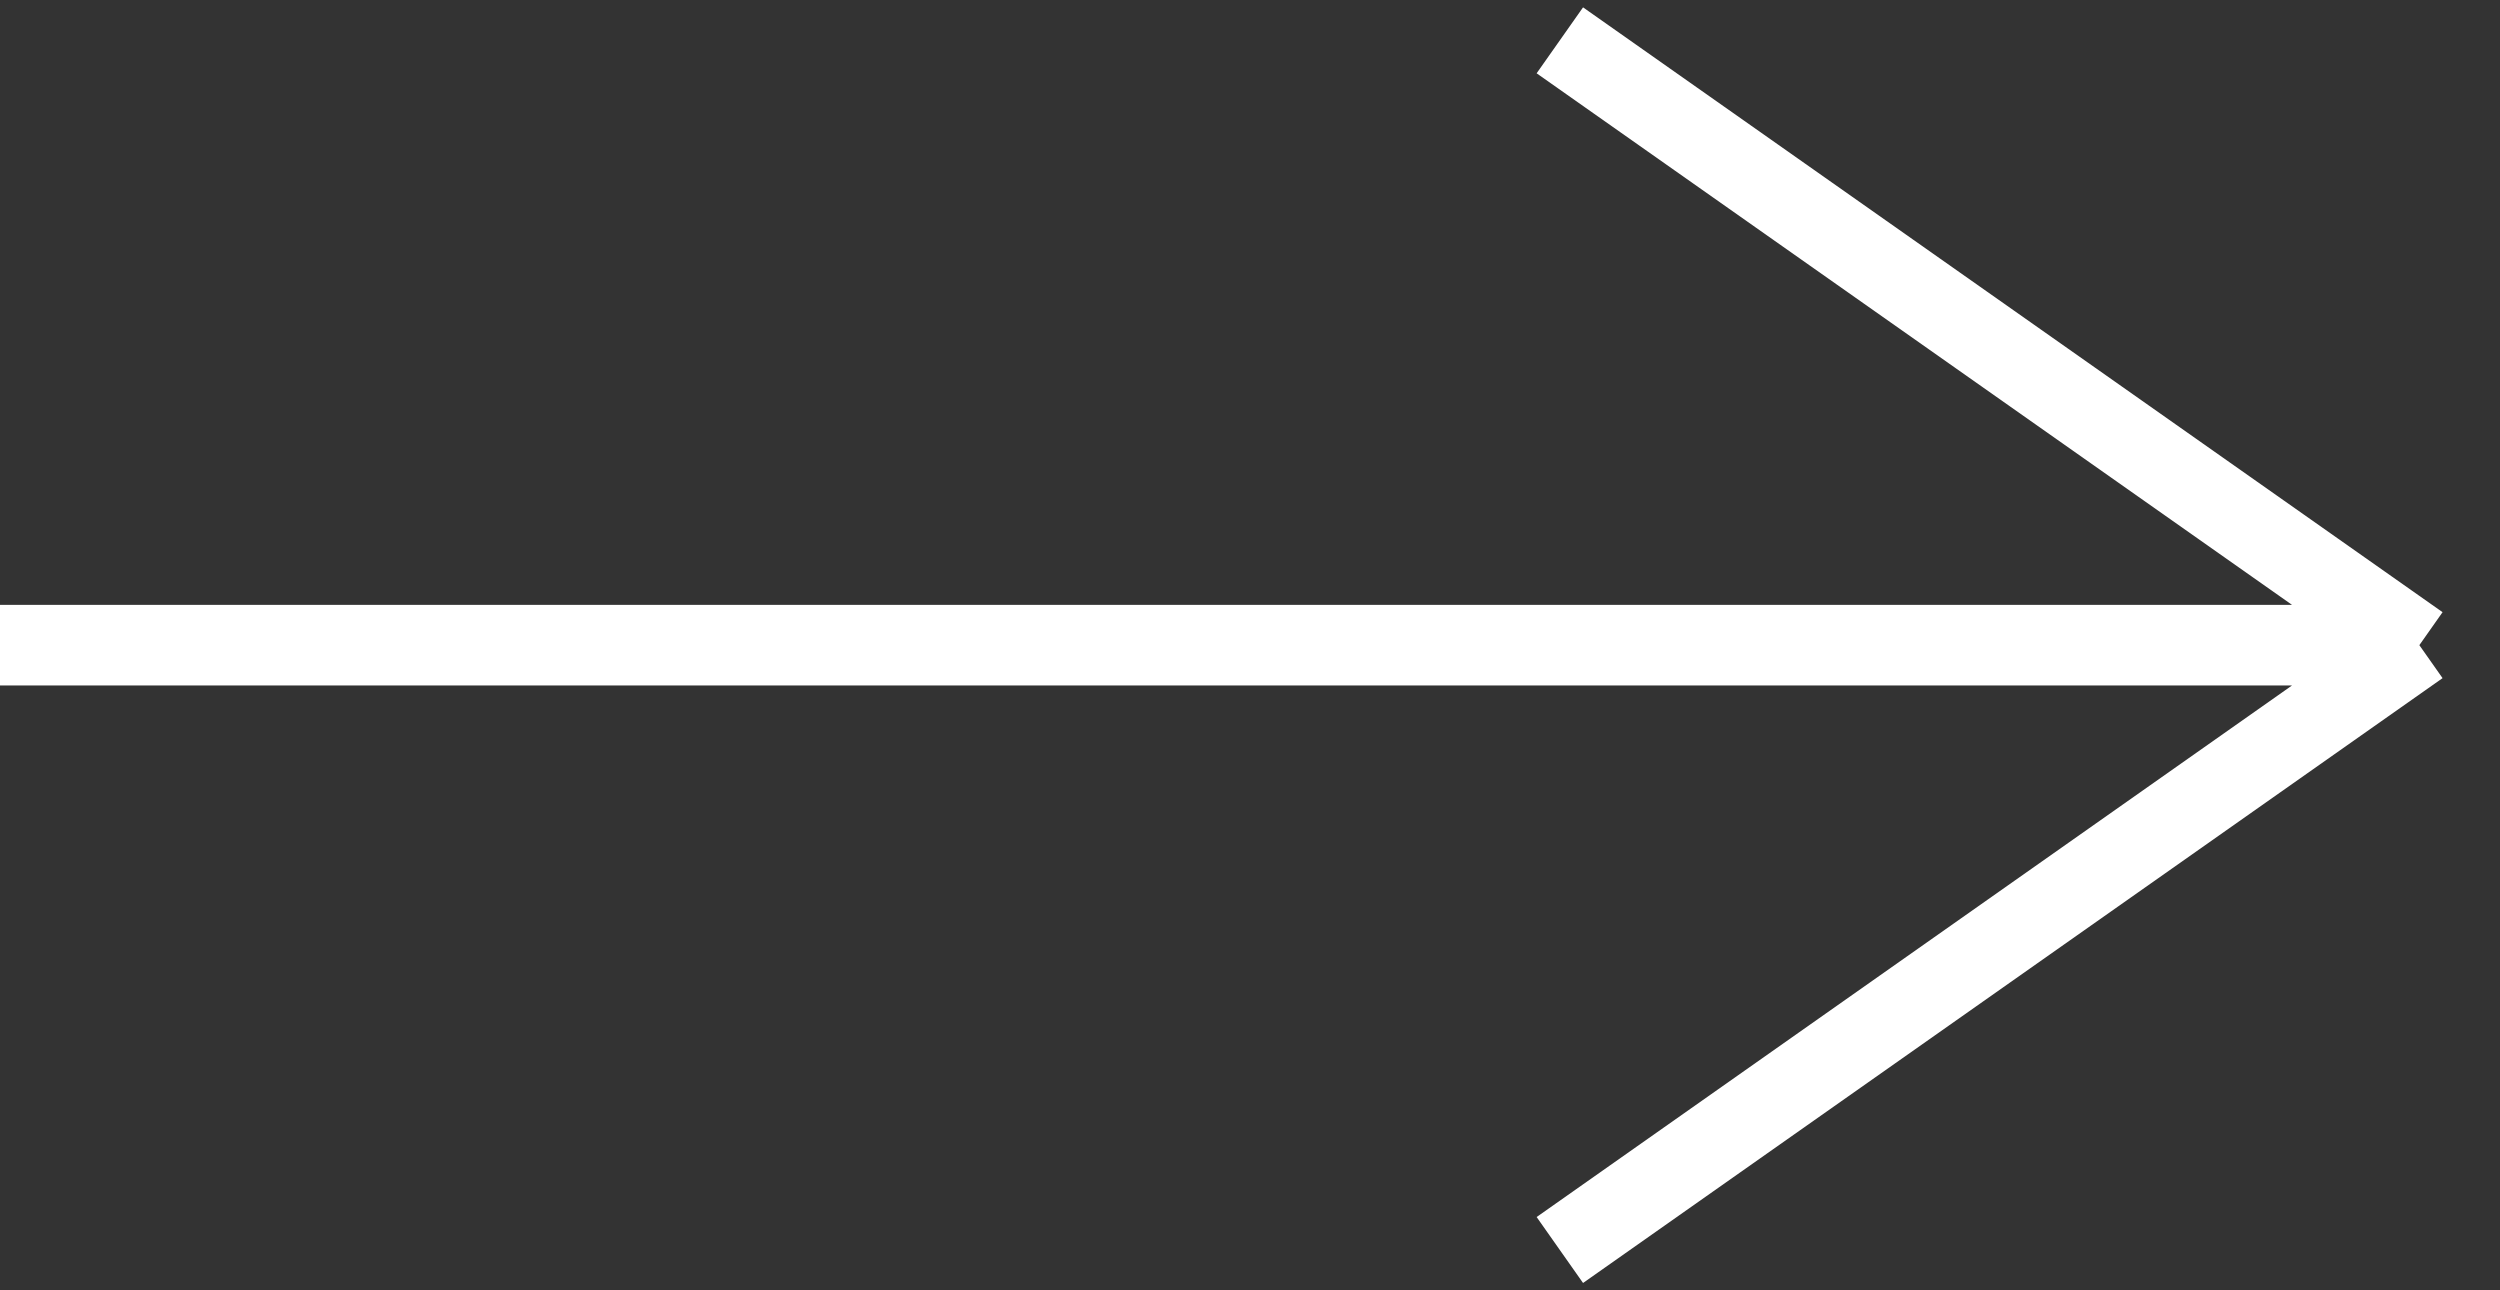 <?xml version="1.0" encoding="UTF-8"?> <svg xmlns="http://www.w3.org/2000/svg" width="62" height="32" viewBox="0 0 62 32" fill="none"><rect x="0" y="0" width="62" height="32" fill="#333333" stroke="none"/> <path d="M0 16H60M60 16L38.684 1M60 16L38.684 31" stroke="white" stroke-width="2"></path> </svg> 